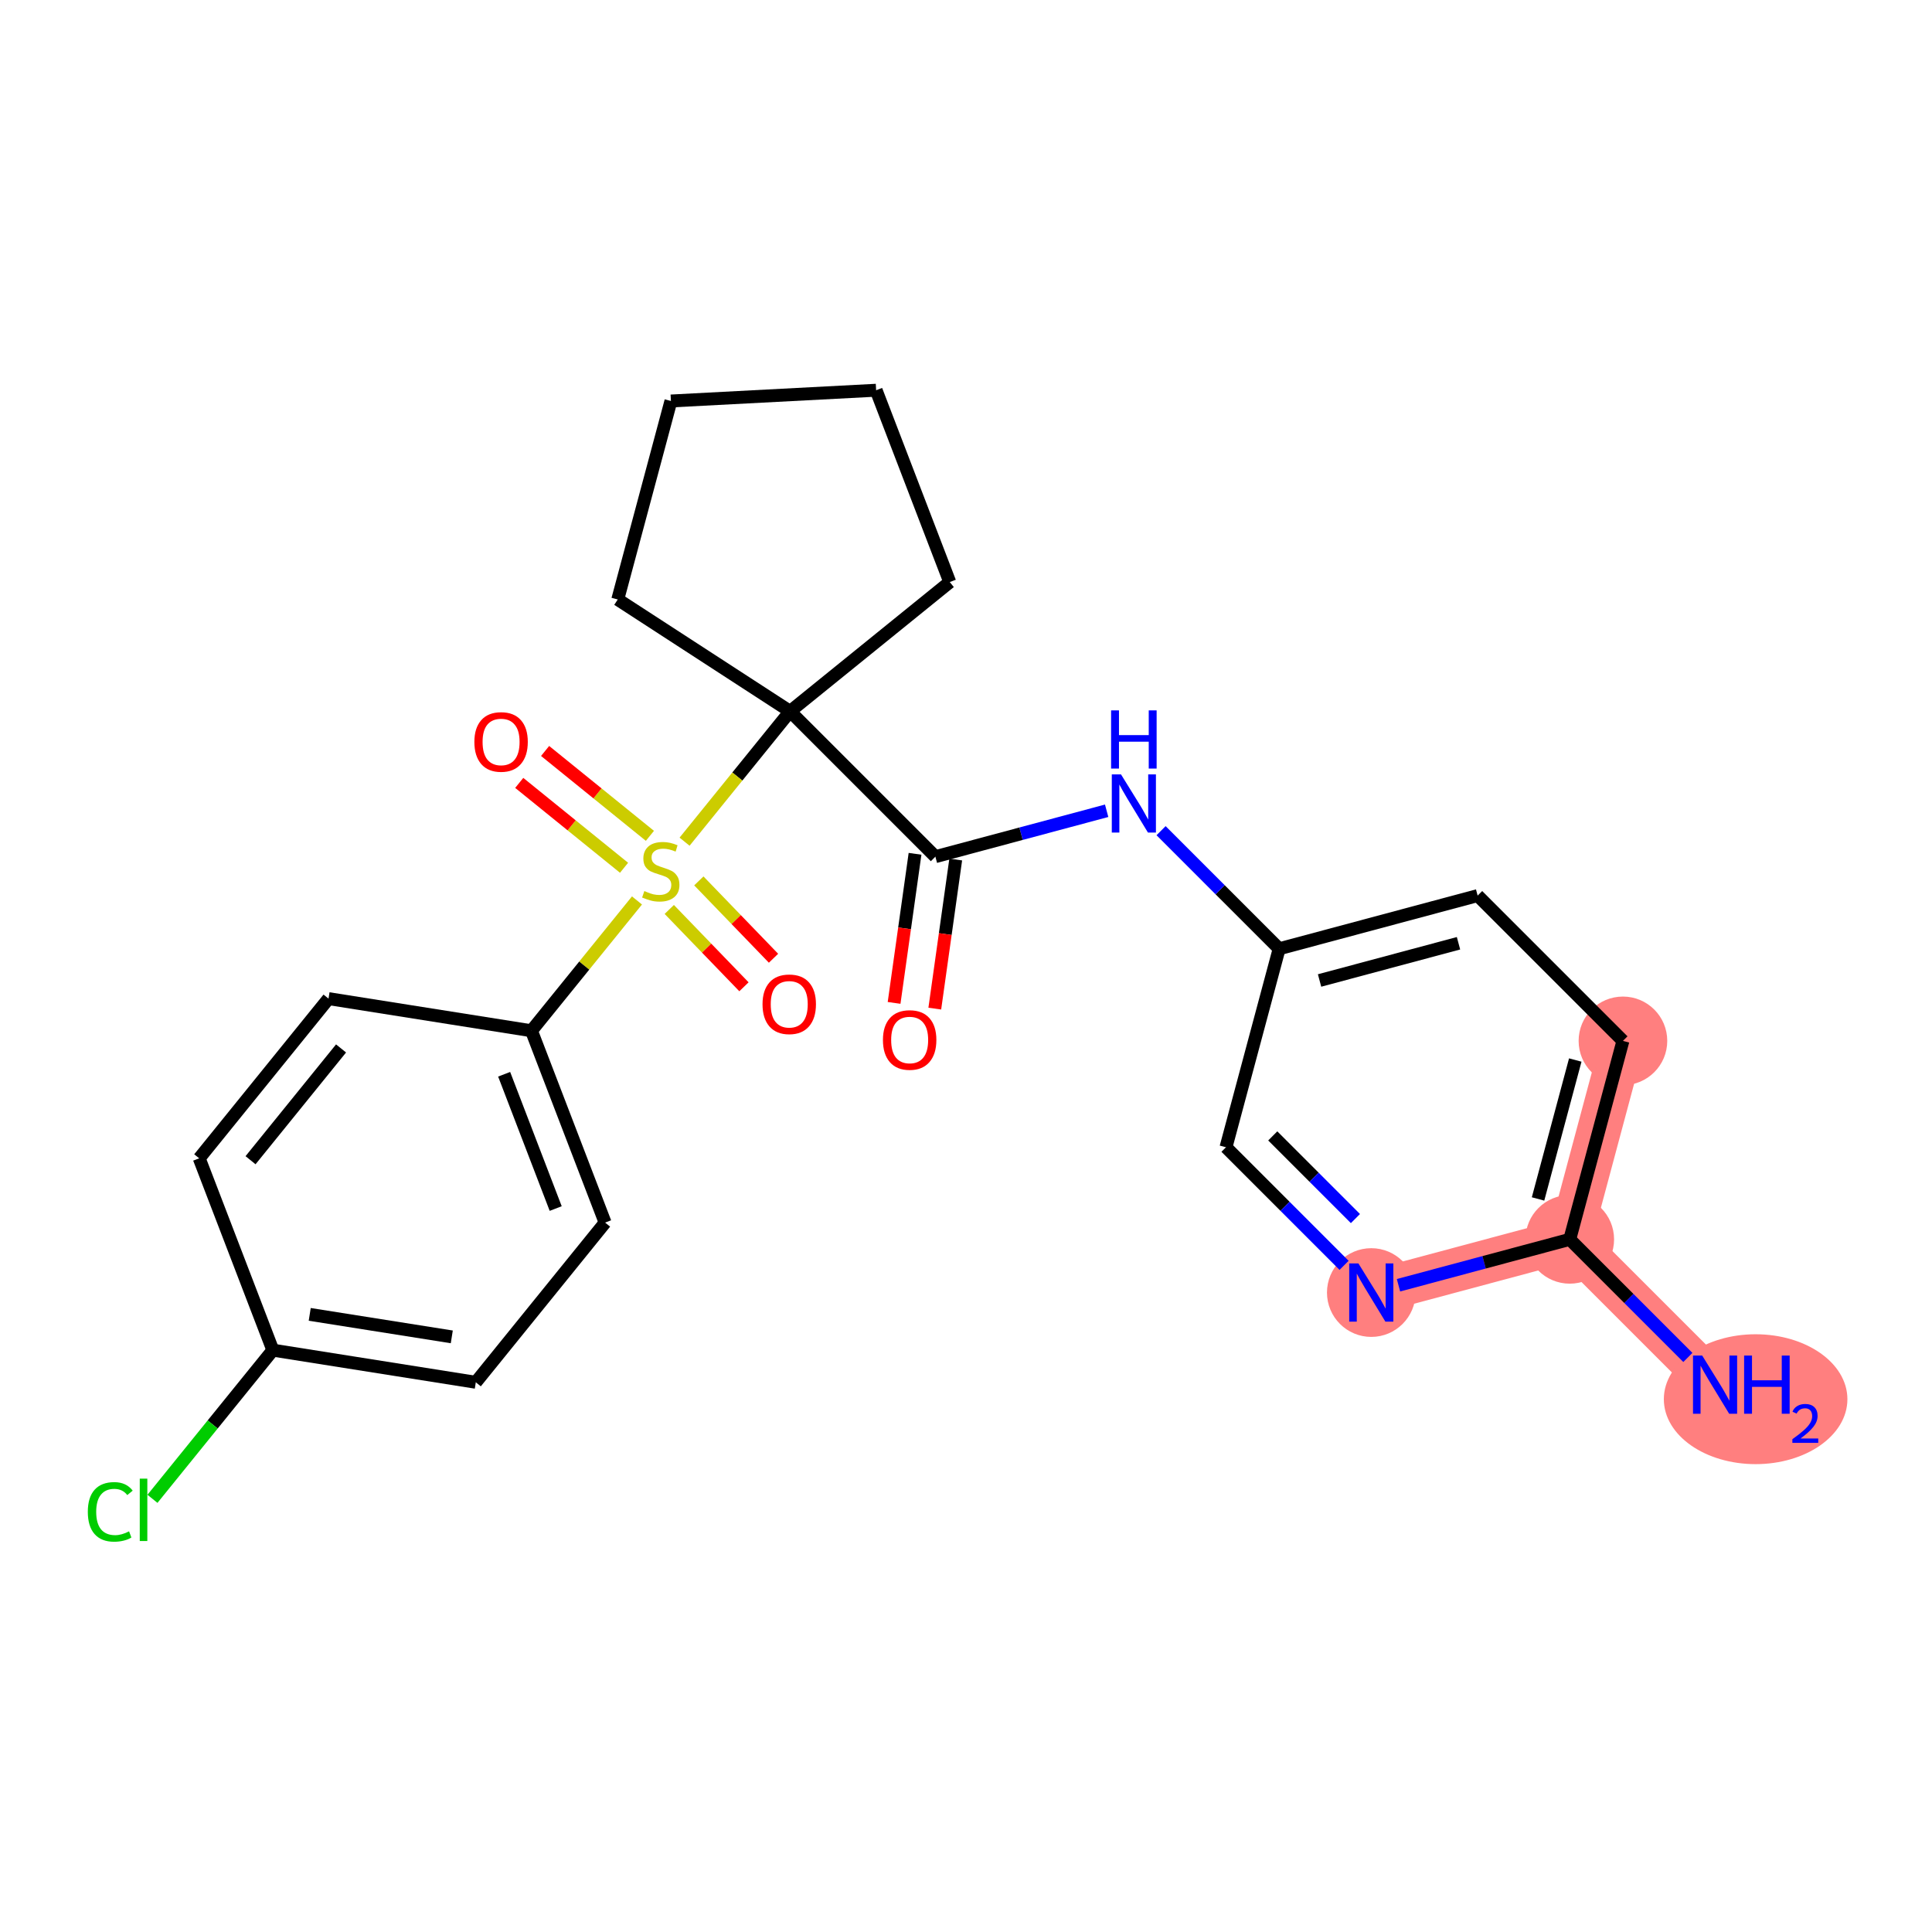 <?xml version='1.0' encoding='iso-8859-1'?>
<svg version='1.1' baseProfile='full'
              xmlns='http://www.w3.org/2000/svg'
                      xmlns:rdkit='http://www.rdkit.org/xml'
                      xmlns:xlink='http://www.w3.org/1999/xlink'
                  xml:space='preserve'
width='300px' height='300px' viewBox='0 0 300 300'>
<!-- END OF HEADER -->
<rect style='opacity:1.0;fill:#FFFFFF;stroke:none' width='300' height='300' x='0' y='0'> </rect>
<rect style='opacity:1.0;fill:#FFFFFF;stroke:none' width='300' height='300' x='0' y='0'> </rect>
<path d='M 266.314,215.008 L 243.752,192.447' style='fill:none;fill-rule:evenodd;stroke:#FF7F7F;stroke-width:6.8px;stroke-linecap:butt;stroke-linejoin:miter;stroke-opacity:1' />
<path d='M 243.752,192.447 L 252.009,161.627' style='fill:none;fill-rule:evenodd;stroke:#FF7F7F;stroke-width:6.8px;stroke-linecap:butt;stroke-linejoin:miter;stroke-opacity:1' />
<path d='M 243.752,192.447 L 212.933,200.706' style='fill:none;fill-rule:evenodd;stroke:#FF7F7F;stroke-width:6.8px;stroke-linecap:butt;stroke-linejoin:miter;stroke-opacity:1' />
<ellipse cx='272.612' cy='217.267' rx='13.752' ry='9.584'  style='fill:#FF7F7F;fill-rule:evenodd;stroke:#FF7F7F;stroke-width:1.0px;stroke-linecap:butt;stroke-linejoin:miter;stroke-opacity:1' />
<ellipse cx='243.752' cy='192.447' rx='6.381' ry='6.381'  style='fill:#FF7F7F;fill-rule:evenodd;stroke:#FF7F7F;stroke-width:1.0px;stroke-linecap:butt;stroke-linejoin:miter;stroke-opacity:1' />
<ellipse cx='252.009' cy='161.627' rx='6.381' ry='6.381'  style='fill:#FF7F7F;fill-rule:evenodd;stroke:#FF7F7F;stroke-width:1.0px;stroke-linecap:butt;stroke-linejoin:miter;stroke-opacity:1' />
<ellipse cx='212.933' cy='200.706' rx='6.381' ry='6.389'  style='fill:#FF7F7F;fill-rule:evenodd;stroke:#FF7F7F;stroke-width:1.0px;stroke-linecap:butt;stroke-linejoin:miter;stroke-opacity:1' />
<path class='bond-0 atom-0 atom-1' d='M 262.09,210.784 L 252.921,201.615' style='fill:none;fill-rule:evenodd;stroke:#0000FF;stroke-width:2.0px;stroke-linecap:butt;stroke-linejoin:miter;stroke-opacity:1' />
<path class='bond-0 atom-0 atom-1' d='M 252.921,201.615 L 243.752,192.447' style='fill:none;fill-rule:evenodd;stroke:#000000;stroke-width:2.0px;stroke-linecap:butt;stroke-linejoin:miter;stroke-opacity:1' />
<path class='bond-1 atom-1 atom-2' d='M 243.752,192.447 L 252.009,161.627' style='fill:none;fill-rule:evenodd;stroke:#000000;stroke-width:2.0px;stroke-linecap:butt;stroke-linejoin:miter;stroke-opacity:1' />
<path class='bond-1 atom-1 atom-2' d='M 238.827,186.172 L 244.607,164.599' style='fill:none;fill-rule:evenodd;stroke:#000000;stroke-width:2.0px;stroke-linecap:butt;stroke-linejoin:miter;stroke-opacity:1' />
<path class='bond-24 atom-24 atom-1' d='M 217.157,199.574 L 230.455,196.01' style='fill:none;fill-rule:evenodd;stroke:#0000FF;stroke-width:2.0px;stroke-linecap:butt;stroke-linejoin:miter;stroke-opacity:1' />
<path class='bond-24 atom-24 atom-1' d='M 230.455,196.01 L 243.752,192.447' style='fill:none;fill-rule:evenodd;stroke:#000000;stroke-width:2.0px;stroke-linecap:butt;stroke-linejoin:miter;stroke-opacity:1' />
<path class='bond-2 atom-2 atom-3' d='M 252.009,161.627 L 229.447,139.066' style='fill:none;fill-rule:evenodd;stroke:#000000;stroke-width:2.0px;stroke-linecap:butt;stroke-linejoin:miter;stroke-opacity:1' />
<path class='bond-3 atom-3 atom-4' d='M 229.447,139.066 L 198.628,147.325' style='fill:none;fill-rule:evenodd;stroke:#000000;stroke-width:2.0px;stroke-linecap:butt;stroke-linejoin:miter;stroke-opacity:1' />
<path class='bond-3 atom-3 atom-4' d='M 226.476,146.469 L 204.902,152.25' style='fill:none;fill-rule:evenodd;stroke:#000000;stroke-width:2.0px;stroke-linecap:butt;stroke-linejoin:miter;stroke-opacity:1' />
<path class='bond-4 atom-4 atom-5' d='M 198.628,147.325 L 189.459,138.157' style='fill:none;fill-rule:evenodd;stroke:#000000;stroke-width:2.0px;stroke-linecap:butt;stroke-linejoin:miter;stroke-opacity:1' />
<path class='bond-4 atom-4 atom-5' d='M 189.459,138.157 L 180.29,128.988' style='fill:none;fill-rule:evenodd;stroke:#0000FF;stroke-width:2.0px;stroke-linecap:butt;stroke-linejoin:miter;stroke-opacity:1' />
<path class='bond-22 atom-4 atom-23' d='M 198.628,147.325 L 190.371,178.145' style='fill:none;fill-rule:evenodd;stroke:#000000;stroke-width:2.0px;stroke-linecap:butt;stroke-linejoin:miter;stroke-opacity:1' />
<path class='bond-5 atom-5 atom-6' d='M 171.841,125.896 L 158.544,129.46' style='fill:none;fill-rule:evenodd;stroke:#0000FF;stroke-width:2.0px;stroke-linecap:butt;stroke-linejoin:miter;stroke-opacity:1' />
<path class='bond-5 atom-5 atom-6' d='M 158.544,129.46 L 145.246,133.023' style='fill:none;fill-rule:evenodd;stroke:#000000;stroke-width:2.0px;stroke-linecap:butt;stroke-linejoin:miter;stroke-opacity:1' />
<path class='bond-6 atom-6 atom-7' d='M 142.086,132.579 L 140.46,144.154' style='fill:none;fill-rule:evenodd;stroke:#000000;stroke-width:2.0px;stroke-linecap:butt;stroke-linejoin:miter;stroke-opacity:1' />
<path class='bond-6 atom-6 atom-7' d='M 140.46,144.154 L 138.834,155.729' style='fill:none;fill-rule:evenodd;stroke:#FF0000;stroke-width:2.0px;stroke-linecap:butt;stroke-linejoin:miter;stroke-opacity:1' />
<path class='bond-6 atom-6 atom-7' d='M 148.406,133.467 L 146.78,145.042' style='fill:none;fill-rule:evenodd;stroke:#000000;stroke-width:2.0px;stroke-linecap:butt;stroke-linejoin:miter;stroke-opacity:1' />
<path class='bond-6 atom-6 atom-7' d='M 146.78,145.042 L 145.154,156.617' style='fill:none;fill-rule:evenodd;stroke:#FF0000;stroke-width:2.0px;stroke-linecap:butt;stroke-linejoin:miter;stroke-opacity:1' />
<path class='bond-7 atom-6 atom-8' d='M 145.246,133.023 L 122.684,110.462' style='fill:none;fill-rule:evenodd;stroke:#000000;stroke-width:2.0px;stroke-linecap:butt;stroke-linejoin:miter;stroke-opacity:1' />
<path class='bond-8 atom-8 atom-9' d='M 122.684,110.462 L 114.492,120.579' style='fill:none;fill-rule:evenodd;stroke:#000000;stroke-width:2.0px;stroke-linecap:butt;stroke-linejoin:miter;stroke-opacity:1' />
<path class='bond-8 atom-8 atom-9' d='M 114.492,120.579 L 106.3,130.696' style='fill:none;fill-rule:evenodd;stroke:#CCCC00;stroke-width:2.0px;stroke-linecap:butt;stroke-linejoin:miter;stroke-opacity:1' />
<path class='bond-18 atom-8 atom-19' d='M 122.684,110.462 L 95.924,93.085' style='fill:none;fill-rule:evenodd;stroke:#000000;stroke-width:2.0px;stroke-linecap:butt;stroke-linejoin:miter;stroke-opacity:1' />
<path class='bond-25 atom-22 atom-8' d='M 147.48,90.382 L 122.684,110.462' style='fill:none;fill-rule:evenodd;stroke:#000000;stroke-width:2.0px;stroke-linecap:butt;stroke-linejoin:miter;stroke-opacity:1' />
<path class='bond-9 atom-9 atom-10' d='M 100.918,129.788 L 92.78,123.198' style='fill:none;fill-rule:evenodd;stroke:#CCCC00;stroke-width:2.0px;stroke-linecap:butt;stroke-linejoin:miter;stroke-opacity:1' />
<path class='bond-9 atom-9 atom-10' d='M 92.78,123.198 L 84.643,116.609' style='fill:none;fill-rule:evenodd;stroke:#FF0000;stroke-width:2.0px;stroke-linecap:butt;stroke-linejoin:miter;stroke-opacity:1' />
<path class='bond-9 atom-9 atom-10' d='M 96.902,134.747 L 88.765,128.158' style='fill:none;fill-rule:evenodd;stroke:#CCCC00;stroke-width:2.0px;stroke-linecap:butt;stroke-linejoin:miter;stroke-opacity:1' />
<path class='bond-9 atom-9 atom-10' d='M 88.765,128.158 L 80.627,121.568' style='fill:none;fill-rule:evenodd;stroke:#FF0000;stroke-width:2.0px;stroke-linecap:butt;stroke-linejoin:miter;stroke-opacity:1' />
<path class='bond-10 atom-9 atom-11' d='M 103.925,141.219 L 109.724,147.224' style='fill:none;fill-rule:evenodd;stroke:#CCCC00;stroke-width:2.0px;stroke-linecap:butt;stroke-linejoin:miter;stroke-opacity:1' />
<path class='bond-10 atom-9 atom-11' d='M 109.724,147.224 L 115.522,153.228' style='fill:none;fill-rule:evenodd;stroke:#FF0000;stroke-width:2.0px;stroke-linecap:butt;stroke-linejoin:miter;stroke-opacity:1' />
<path class='bond-10 atom-9 atom-11' d='M 108.515,136.786 L 114.314,142.791' style='fill:none;fill-rule:evenodd;stroke:#CCCC00;stroke-width:2.0px;stroke-linecap:butt;stroke-linejoin:miter;stroke-opacity:1' />
<path class='bond-10 atom-9 atom-11' d='M 114.314,142.791 L 120.112,148.796' style='fill:none;fill-rule:evenodd;stroke:#FF0000;stroke-width:2.0px;stroke-linecap:butt;stroke-linejoin:miter;stroke-opacity:1' />
<path class='bond-11 atom-9 atom-12' d='M 98.91,139.822 L 90.718,149.939' style='fill:none;fill-rule:evenodd;stroke:#CCCC00;stroke-width:2.0px;stroke-linecap:butt;stroke-linejoin:miter;stroke-opacity:1' />
<path class='bond-11 atom-9 atom-12' d='M 90.718,149.939 L 82.526,160.056' style='fill:none;fill-rule:evenodd;stroke:#000000;stroke-width:2.0px;stroke-linecap:butt;stroke-linejoin:miter;stroke-opacity:1' />
<path class='bond-12 atom-12 atom-13' d='M 82.526,160.056 L 93.961,189.843' style='fill:none;fill-rule:evenodd;stroke:#000000;stroke-width:2.0px;stroke-linecap:butt;stroke-linejoin:miter;stroke-opacity:1' />
<path class='bond-12 atom-12 atom-13' d='M 78.284,166.811 L 86.289,187.662' style='fill:none;fill-rule:evenodd;stroke:#000000;stroke-width:2.0px;stroke-linecap:butt;stroke-linejoin:miter;stroke-opacity:1' />
<path class='bond-26 atom-18 atom-12' d='M 51.012,155.066 L 82.526,160.056' style='fill:none;fill-rule:evenodd;stroke:#000000;stroke-width:2.0px;stroke-linecap:butt;stroke-linejoin:miter;stroke-opacity:1' />
<path class='bond-13 atom-13 atom-14' d='M 93.961,189.843 L 73.883,214.64' style='fill:none;fill-rule:evenodd;stroke:#000000;stroke-width:2.0px;stroke-linecap:butt;stroke-linejoin:miter;stroke-opacity:1' />
<path class='bond-14 atom-14 atom-15' d='M 73.883,214.64 L 42.368,209.65' style='fill:none;fill-rule:evenodd;stroke:#000000;stroke-width:2.0px;stroke-linecap:butt;stroke-linejoin:miter;stroke-opacity:1' />
<path class='bond-14 atom-14 atom-15' d='M 70.153,207.589 L 48.094,204.096' style='fill:none;fill-rule:evenodd;stroke:#000000;stroke-width:2.0px;stroke-linecap:butt;stroke-linejoin:miter;stroke-opacity:1' />
<path class='bond-15 atom-15 atom-16' d='M 42.368,209.65 L 33.021,221.193' style='fill:none;fill-rule:evenodd;stroke:#000000;stroke-width:2.0px;stroke-linecap:butt;stroke-linejoin:miter;stroke-opacity:1' />
<path class='bond-15 atom-15 atom-16' d='M 33.021,221.193 L 23.674,232.737' style='fill:none;fill-rule:evenodd;stroke:#00CC00;stroke-width:2.0px;stroke-linecap:butt;stroke-linejoin:miter;stroke-opacity:1' />
<path class='bond-16 atom-15 atom-17' d='M 42.368,209.65 L 30.933,179.863' style='fill:none;fill-rule:evenodd;stroke:#000000;stroke-width:2.0px;stroke-linecap:butt;stroke-linejoin:miter;stroke-opacity:1' />
<path class='bond-17 atom-17 atom-18' d='M 30.933,179.863 L 51.012,155.066' style='fill:none;fill-rule:evenodd;stroke:#000000;stroke-width:2.0px;stroke-linecap:butt;stroke-linejoin:miter;stroke-opacity:1' />
<path class='bond-17 atom-17 atom-18' d='M 38.904,180.159 L 52.959,162.801' style='fill:none;fill-rule:evenodd;stroke:#000000;stroke-width:2.0px;stroke-linecap:butt;stroke-linejoin:miter;stroke-opacity:1' />
<path class='bond-19 atom-19 atom-20' d='M 95.924,93.085 L 104.181,62.266' style='fill:none;fill-rule:evenodd;stroke:#000000;stroke-width:2.0px;stroke-linecap:butt;stroke-linejoin:miter;stroke-opacity:1' />
<path class='bond-20 atom-20 atom-21' d='M 104.181,62.266 L 136.044,60.595' style='fill:none;fill-rule:evenodd;stroke:#000000;stroke-width:2.0px;stroke-linecap:butt;stroke-linejoin:miter;stroke-opacity:1' />
<path class='bond-21 atom-21 atom-22' d='M 136.044,60.595 L 147.48,90.382' style='fill:none;fill-rule:evenodd;stroke:#000000;stroke-width:2.0px;stroke-linecap:butt;stroke-linejoin:miter;stroke-opacity:1' />
<path class='bond-23 atom-23 atom-24' d='M 190.371,178.145 L 199.539,187.313' style='fill:none;fill-rule:evenodd;stroke:#000000;stroke-width:2.0px;stroke-linecap:butt;stroke-linejoin:miter;stroke-opacity:1' />
<path class='bond-23 atom-23 atom-24' d='M 199.539,187.313 L 208.708,196.482' style='fill:none;fill-rule:evenodd;stroke:#0000FF;stroke-width:2.0px;stroke-linecap:butt;stroke-linejoin:miter;stroke-opacity:1' />
<path class='bond-23 atom-23 atom-24' d='M 197.633,176.383 L 204.052,182.801' style='fill:none;fill-rule:evenodd;stroke:#000000;stroke-width:2.0px;stroke-linecap:butt;stroke-linejoin:miter;stroke-opacity:1' />
<path class='bond-23 atom-23 atom-24' d='M 204.052,182.801 L 210.47,189.219' style='fill:none;fill-rule:evenodd;stroke:#0000FF;stroke-width:2.0px;stroke-linecap:butt;stroke-linejoin:miter;stroke-opacity:1' />
<path  class='atom-0' d='M 264.317 210.49
L 267.278 215.276
Q 267.572 215.748, 268.044 216.603
Q 268.516 217.458, 268.542 217.509
L 268.542 210.49
L 269.741 210.49
L 269.741 219.526
L 268.503 219.526
L 265.325 214.293
Q 264.955 213.68, 264.56 212.978
Q 264.177 212.276, 264.062 212.06
L 264.062 219.526
L 262.888 219.526
L 262.888 210.49
L 264.317 210.49
' fill='#0000FF'/>
<path  class='atom-0' d='M 270.826 210.49
L 272.051 210.49
L 272.051 214.331
L 276.671 214.331
L 276.671 210.49
L 277.897 210.49
L 277.897 219.526
L 276.671 219.526
L 276.671 215.352
L 272.051 215.352
L 272.051 219.526
L 270.826 219.526
L 270.826 210.49
' fill='#0000FF'/>
<path  class='atom-0' d='M 278.335 219.209
Q 278.554 218.644, 279.076 218.333
Q 279.598 218.013, 280.323 218.013
Q 281.224 218.013, 281.729 218.501
Q 282.235 218.99, 282.235 219.857
Q 282.235 220.742, 281.578 221.567
Q 280.929 222.393, 279.581 223.37
L 282.336 223.37
L 282.336 224.044
L 278.318 224.044
L 278.318 223.479
Q 279.43 222.688, 280.087 222.098
Q 280.752 221.508, 281.072 220.978
Q 281.392 220.447, 281.392 219.899
Q 281.392 219.327, 281.106 219.007
Q 280.82 218.686, 280.323 218.686
Q 279.842 218.686, 279.522 218.88
Q 279.202 219.074, 278.975 219.504
L 278.335 219.209
' fill='#0000FF'/>
<path  class='atom-5' d='M 174.068 120.246
L 177.029 125.032
Q 177.323 125.504, 177.795 126.36
Q 178.267 127.215, 178.293 127.266
L 178.293 120.246
L 179.492 120.246
L 179.492 129.282
L 178.254 129.282
L 175.076 124.05
Q 174.706 123.437, 174.311 122.735
Q 173.928 122.033, 173.813 121.816
L 173.813 129.282
L 172.639 129.282
L 172.639 120.246
L 174.068 120.246
' fill='#0000FF'/>
<path  class='atom-5' d='M 172.53 110.307
L 173.755 110.307
L 173.755 114.148
L 178.376 114.148
L 178.376 110.307
L 179.601 110.307
L 179.601 119.343
L 178.376 119.343
L 178.376 115.169
L 173.755 115.169
L 173.755 119.343
L 172.53 119.343
L 172.53 110.307
' fill='#0000FF'/>
<path  class='atom-7' d='M 137.103 161.486
Q 137.103 159.316, 138.175 158.104
Q 139.247 156.891, 141.251 156.891
Q 143.255 156.891, 144.327 158.104
Q 145.399 159.316, 145.399 161.486
Q 145.399 163.681, 144.314 164.932
Q 143.229 166.17, 141.251 166.17
Q 139.26 166.17, 138.175 164.932
Q 137.103 163.694, 137.103 161.486
M 141.251 165.149
Q 142.63 165.149, 143.37 164.23
Q 144.123 163.298, 144.123 161.486
Q 144.123 159.712, 143.37 158.818
Q 142.63 157.912, 141.251 157.912
Q 139.873 157.912, 139.12 158.806
Q 138.38 159.699, 138.38 161.486
Q 138.38 163.311, 139.12 164.23
Q 139.873 165.149, 141.251 165.149
' fill='#FF0000'/>
<path  class='atom-9' d='M 100.052 138.361
Q 100.155 138.399, 100.576 138.578
Q 100.997 138.756, 101.456 138.871
Q 101.929 138.973, 102.388 138.973
Q 103.243 138.973, 103.741 138.565
Q 104.239 138.144, 104.239 137.416
Q 104.239 136.918, 103.983 136.612
Q 103.741 136.306, 103.358 136.14
Q 102.975 135.974, 102.337 135.783
Q 101.533 135.54, 101.048 135.31
Q 100.576 135.081, 100.231 134.596
Q 99.899 134.111, 99.899 133.294
Q 99.899 132.158, 100.665 131.456
Q 101.444 130.754, 102.975 130.754
Q 104.022 130.754, 105.209 131.252
L 104.915 132.235
Q 103.83 131.788, 103.013 131.788
Q 102.133 131.788, 101.648 132.158
Q 101.163 132.515, 101.176 133.141
Q 101.176 133.626, 101.418 133.919
Q 101.673 134.213, 102.031 134.379
Q 102.401 134.545, 103.013 134.736
Q 103.83 134.991, 104.315 135.247
Q 104.8 135.502, 105.145 136.025
Q 105.502 136.536, 105.502 137.416
Q 105.502 138.667, 104.66 139.343
Q 103.83 140.007, 102.439 140.007
Q 101.635 140.007, 101.022 139.828
Q 100.423 139.662, 99.708 139.369
L 100.052 138.361
' fill='#CCCC00'/>
<path  class='atom-10' d='M 73.66 115.206
Q 73.66 113.036, 74.732 111.824
Q 75.804 110.611, 77.808 110.611
Q 79.812 110.611, 80.884 111.824
Q 81.956 113.036, 81.956 115.206
Q 81.956 117.401, 80.871 118.652
Q 79.786 119.89, 77.808 119.89
Q 75.817 119.89, 74.732 118.652
Q 73.66 117.414, 73.66 115.206
M 77.808 118.869
Q 79.186 118.869, 79.927 117.95
Q 80.68 117.018, 80.68 115.206
Q 80.68 113.432, 79.927 112.539
Q 79.186 111.632, 77.808 111.632
Q 76.43 111.632, 75.677 112.526
Q 74.936 113.419, 74.936 115.206
Q 74.936 117.031, 75.677 117.95
Q 76.43 118.869, 77.808 118.869
' fill='#FF0000'/>
<path  class='atom-11' d='M 118.405 155.941
Q 118.405 153.772, 119.477 152.559
Q 120.549 151.347, 122.553 151.347
Q 124.557 151.347, 125.629 152.559
Q 126.701 153.772, 126.701 155.941
Q 126.701 158.137, 125.616 159.387
Q 124.531 160.625, 122.553 160.625
Q 120.562 160.625, 119.477 159.387
Q 118.405 158.149, 118.405 155.941
M 122.553 159.604
Q 123.931 159.604, 124.672 158.685
Q 125.425 157.754, 125.425 155.941
Q 125.425 154.167, 124.672 153.274
Q 123.931 152.368, 122.553 152.368
Q 121.175 152.368, 120.422 153.261
Q 119.681 154.155, 119.681 155.941
Q 119.681 157.767, 120.422 158.685
Q 121.175 159.604, 122.553 159.604
' fill='#FF0000'/>
<path  class='atom-16' d='M 13.636 234.76
Q 13.636 232.513, 14.683 231.339
Q 15.742 230.152, 17.746 230.152
Q 19.609 230.152, 20.605 231.467
L 19.762 232.156
Q 19.035 231.199, 17.746 231.199
Q 16.38 231.199, 15.653 232.118
Q 14.938 233.024, 14.938 234.76
Q 14.938 236.546, 15.678 237.465
Q 16.431 238.384, 17.886 238.384
Q 18.882 238.384, 20.043 237.784
L 20.401 238.742
Q 19.928 239.048, 19.214 239.227
Q 18.499 239.405, 17.708 239.405
Q 15.742 239.405, 14.683 238.206
Q 13.636 237.006, 13.636 234.76
' fill='#00CC00'/>
<path  class='atom-16' d='M 21.702 229.603
L 22.877 229.603
L 22.877 239.29
L 21.702 239.29
L 21.702 229.603
' fill='#00CC00'/>
<path  class='atom-24' d='M 210.935 196.188
L 213.896 200.974
Q 214.19 201.446, 214.662 202.301
Q 215.134 203.156, 215.16 203.207
L 215.16 196.188
L 216.36 196.188
L 216.36 205.224
L 215.122 205.224
L 211.944 199.991
Q 211.574 199.379, 211.178 198.677
Q 210.795 197.975, 210.68 197.758
L 210.68 205.224
L 209.506 205.224
L 209.506 196.188
L 210.935 196.188
' fill='#0000FF'/>
</svg>
